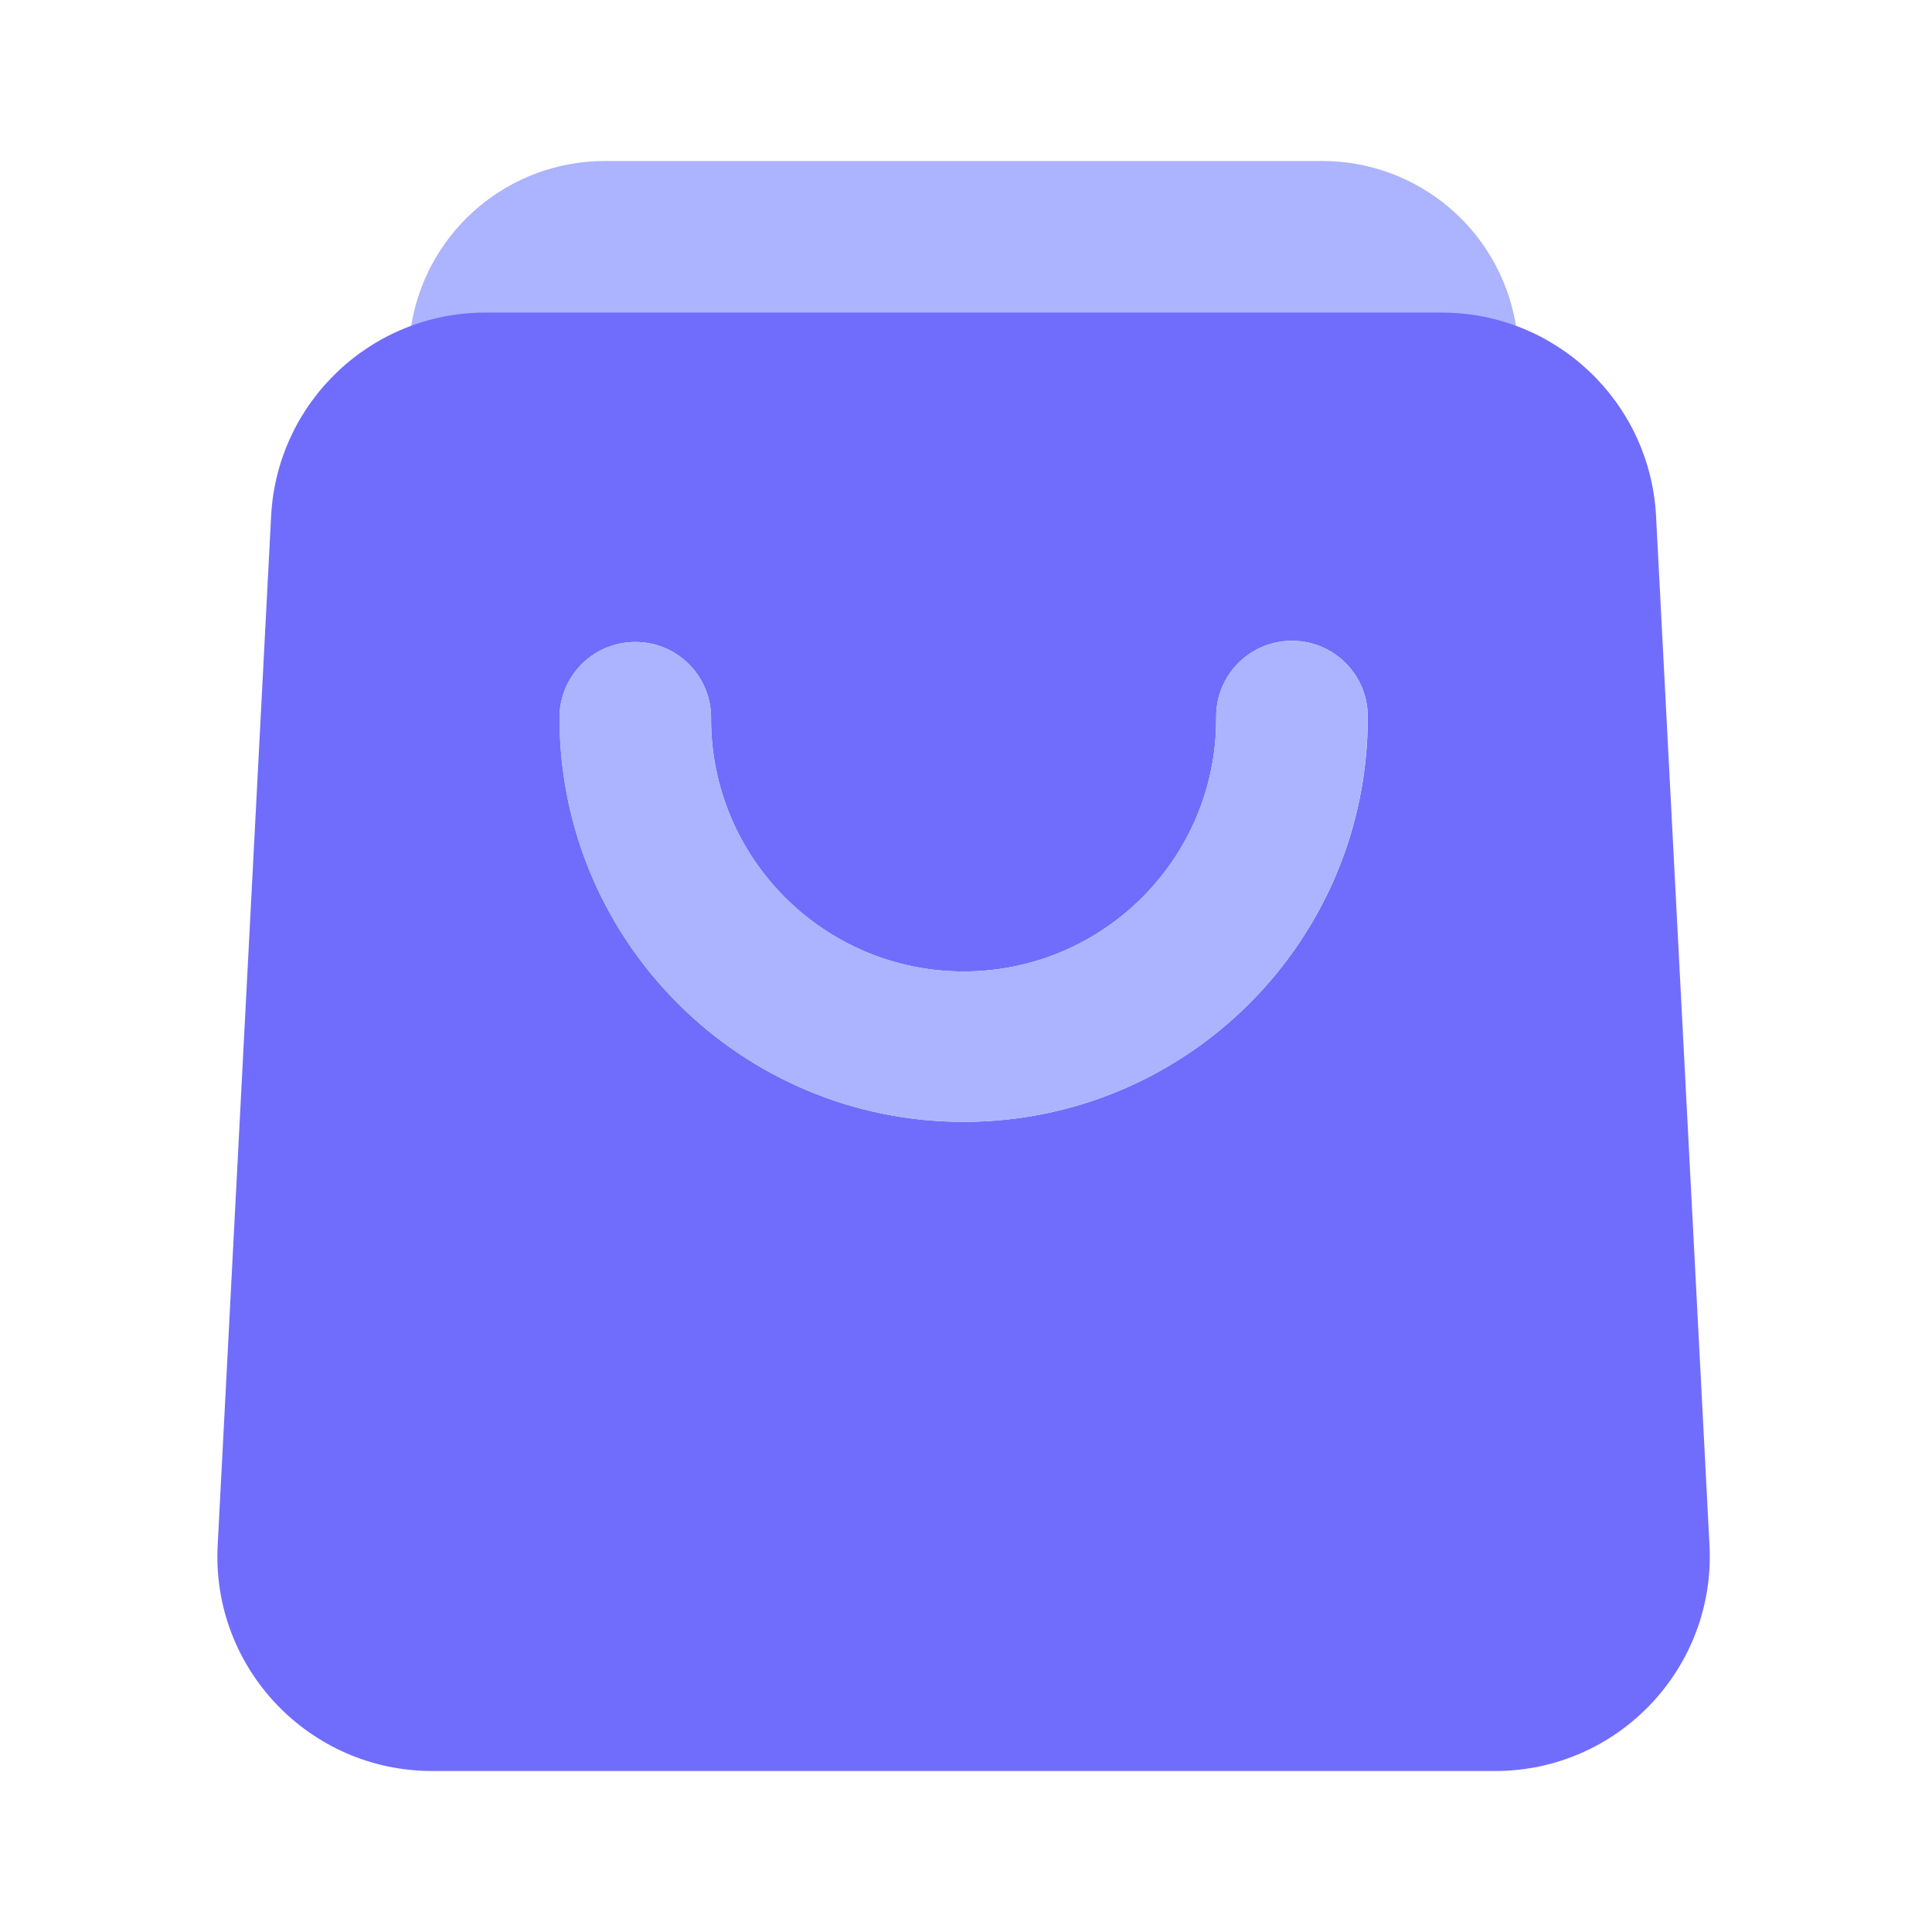 <svg xmlns="http://www.w3.org/2000/svg" xmlns:xlink="http://www.w3.org/1999/xlink" fill="none" version="1.1" width="24" height="24" viewBox="0 0 24 24"><defs><clipPath id="master_svg0_205_13991"><rect x="0" y="0" width="24" height="24" rx="0"/></clipPath></defs><g clip-path="url(#master_svg0_205_13991)"><g><g><path d="M7.513,2L16.426,2C17.606,2,18.615,2.844,18.825,4.005C19.012,5.05,18.21,6.01,17.149,6.011L6.791,6.011C5.73,6.01,4.928,5.05,5.115,4.005C5.324,2.845,6.334,2,7.513,2Z" fill="#ACB3FF" fill-opacity="1"/></g><g><path d="M6.032,3.883L17.909,3.883C19.328,3.883,20.498,4.994,20.572,6.411L21.236,19.195C21.315,20.72,20.1,22,18.573,22L5.368,22C3.84,22,2.624,20.72,2.704,19.195L3.368,6.411C3.442,4.993,4.613,3.882,6.032,3.883ZM15.108,8.901L15.108,8.931C15.108,10.663,13.703,12.068,11.971,12.068C10.238,12.068,8.833,10.663,8.833,8.931L8.833,8.901C8.825,8.381,8.397,7.966,7.877,7.975C7.357,7.983,6.942,8.411,6.951,8.931C6.959,11.703,9.213,13.944,11.985,13.936C14.758,13.928,16.999,11.674,16.991,8.901C16.991,8.381,16.569,7.96,16.049,7.96C15.529,7.96,15.108,8.381,15.108,8.901Z" fill="#706DFC" fill-opacity="1"/></g><g><path d="M15.108,8.901L15.108,8.931C15.108,10.663,13.703,12.068,11.97,12.068C10.238,12.068,8.833,10.663,8.833,8.931L8.833,8.901C8.825,8.381,8.397,7.967,7.877,7.975C7.357,7.983,6.942,8.411,6.95,8.931C6.958,11.703,9.213,13.944,11.985,13.936C14.757,13.928,16.998,11.674,16.99,8.901C16.99,8.381,16.569,7.96,16.049,7.96C15.529,7.96,15.108,8.381,15.108,8.901Z" fill="#ACB3FF" fill-opacity="1"/></g></g></g></svg>